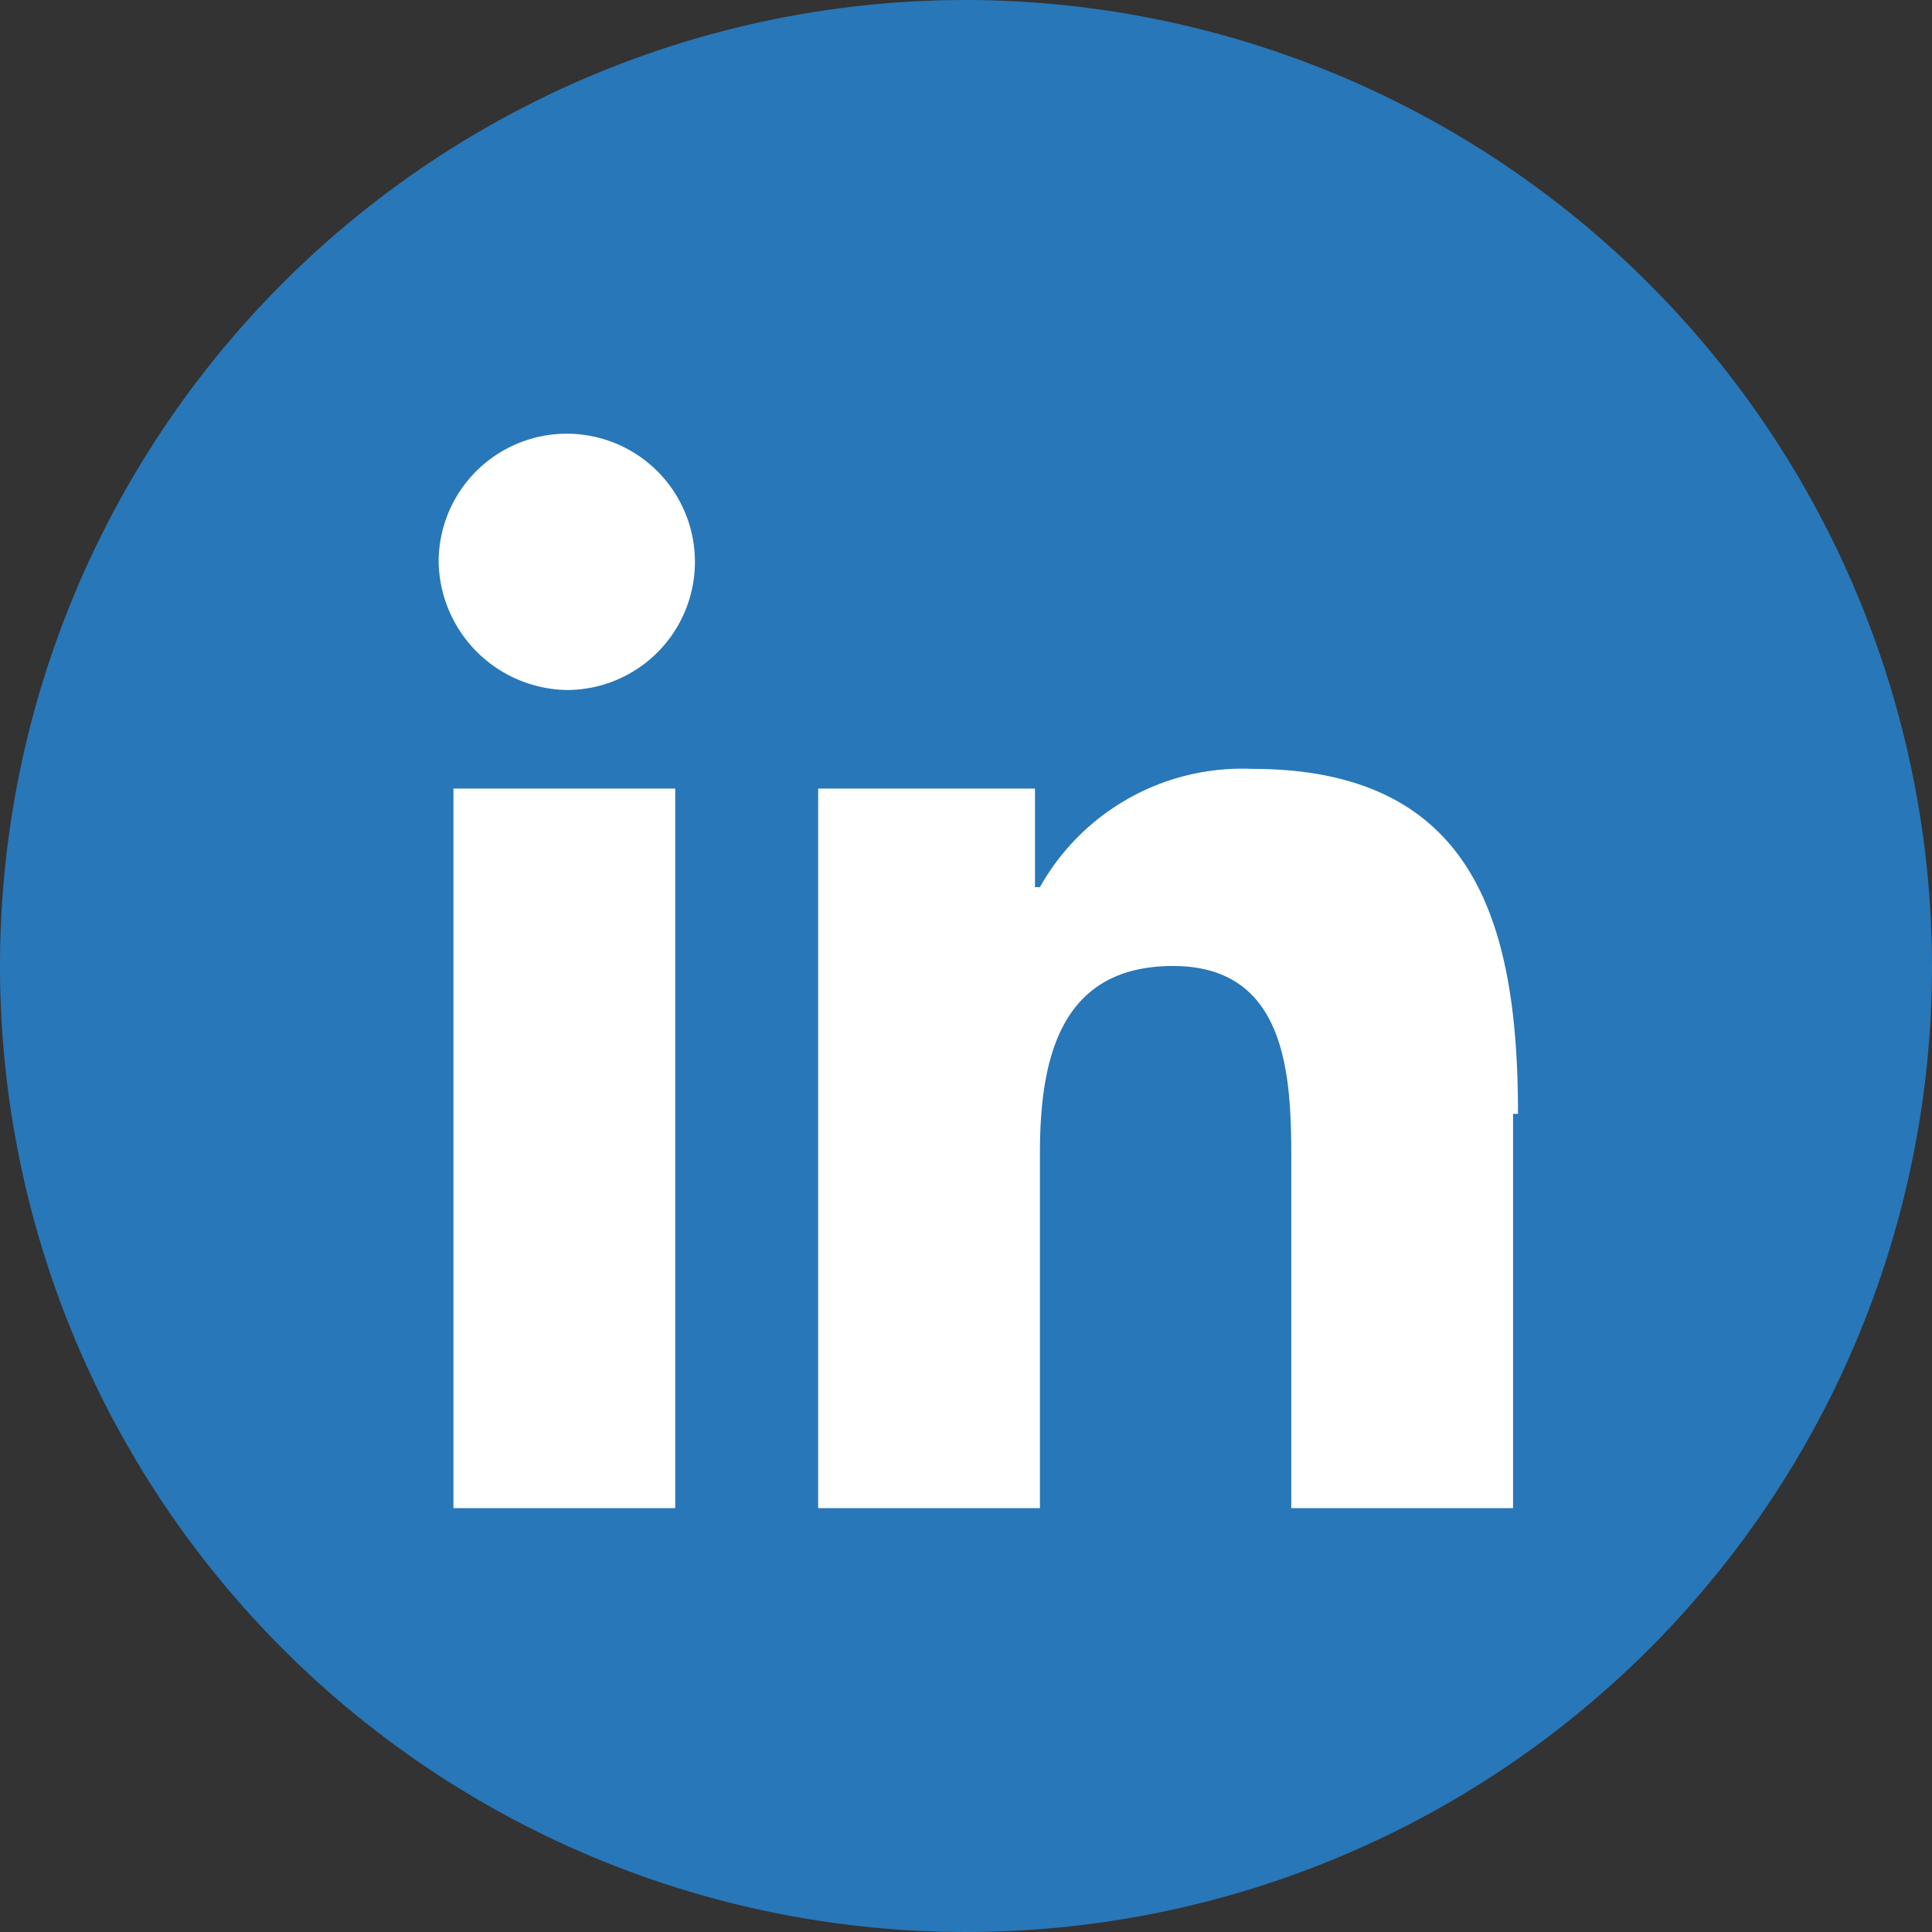 <?xml version="1.0" encoding="utf-8"?>
<svg xmlns="http://www.w3.org/2000/svg" xmlns:xlink="http://www.w3.org/1999/xlink" width="39.2" height="39.2" viewBox="0 0 39.2 39.2"><rect x="0" y="0" width="39.2" height="39.2" fill="#333333" stroke="none"/><defs><clipPath id="a"><rect width="39.2" height="39.2" transform="translate(0 0)" fill="none"/></clipPath></defs><g transform="translate(0 0)"><g clip-path="url(#a)"><path d="M39.2,19.6A19.6,19.6,0,1,1,19.6,0,19.632,19.632,0,0,1,39.2,19.6" fill="#2877b8"/><rect width="4.5" height="14.6" transform="translate(9.2 16)" fill="#fff"/><path d="M11.5,14a2.6,2.6,0,1,0-2.6-2.6A2.647,2.647,0,0,0,11.5,14" fill="#fff"/><path d="M30.8,22.6c0-3.9-.9-7-5.4-7A4.708,4.708,0,0,0,21.1,18H21V16H16.6V30.6h4.5V23.4c0-1.9.4-3.8,2.7-3.8s2.4,2.2,2.4,3.9v7.1h4.5v-8Z" fill="#fff"/></g></g></svg>
